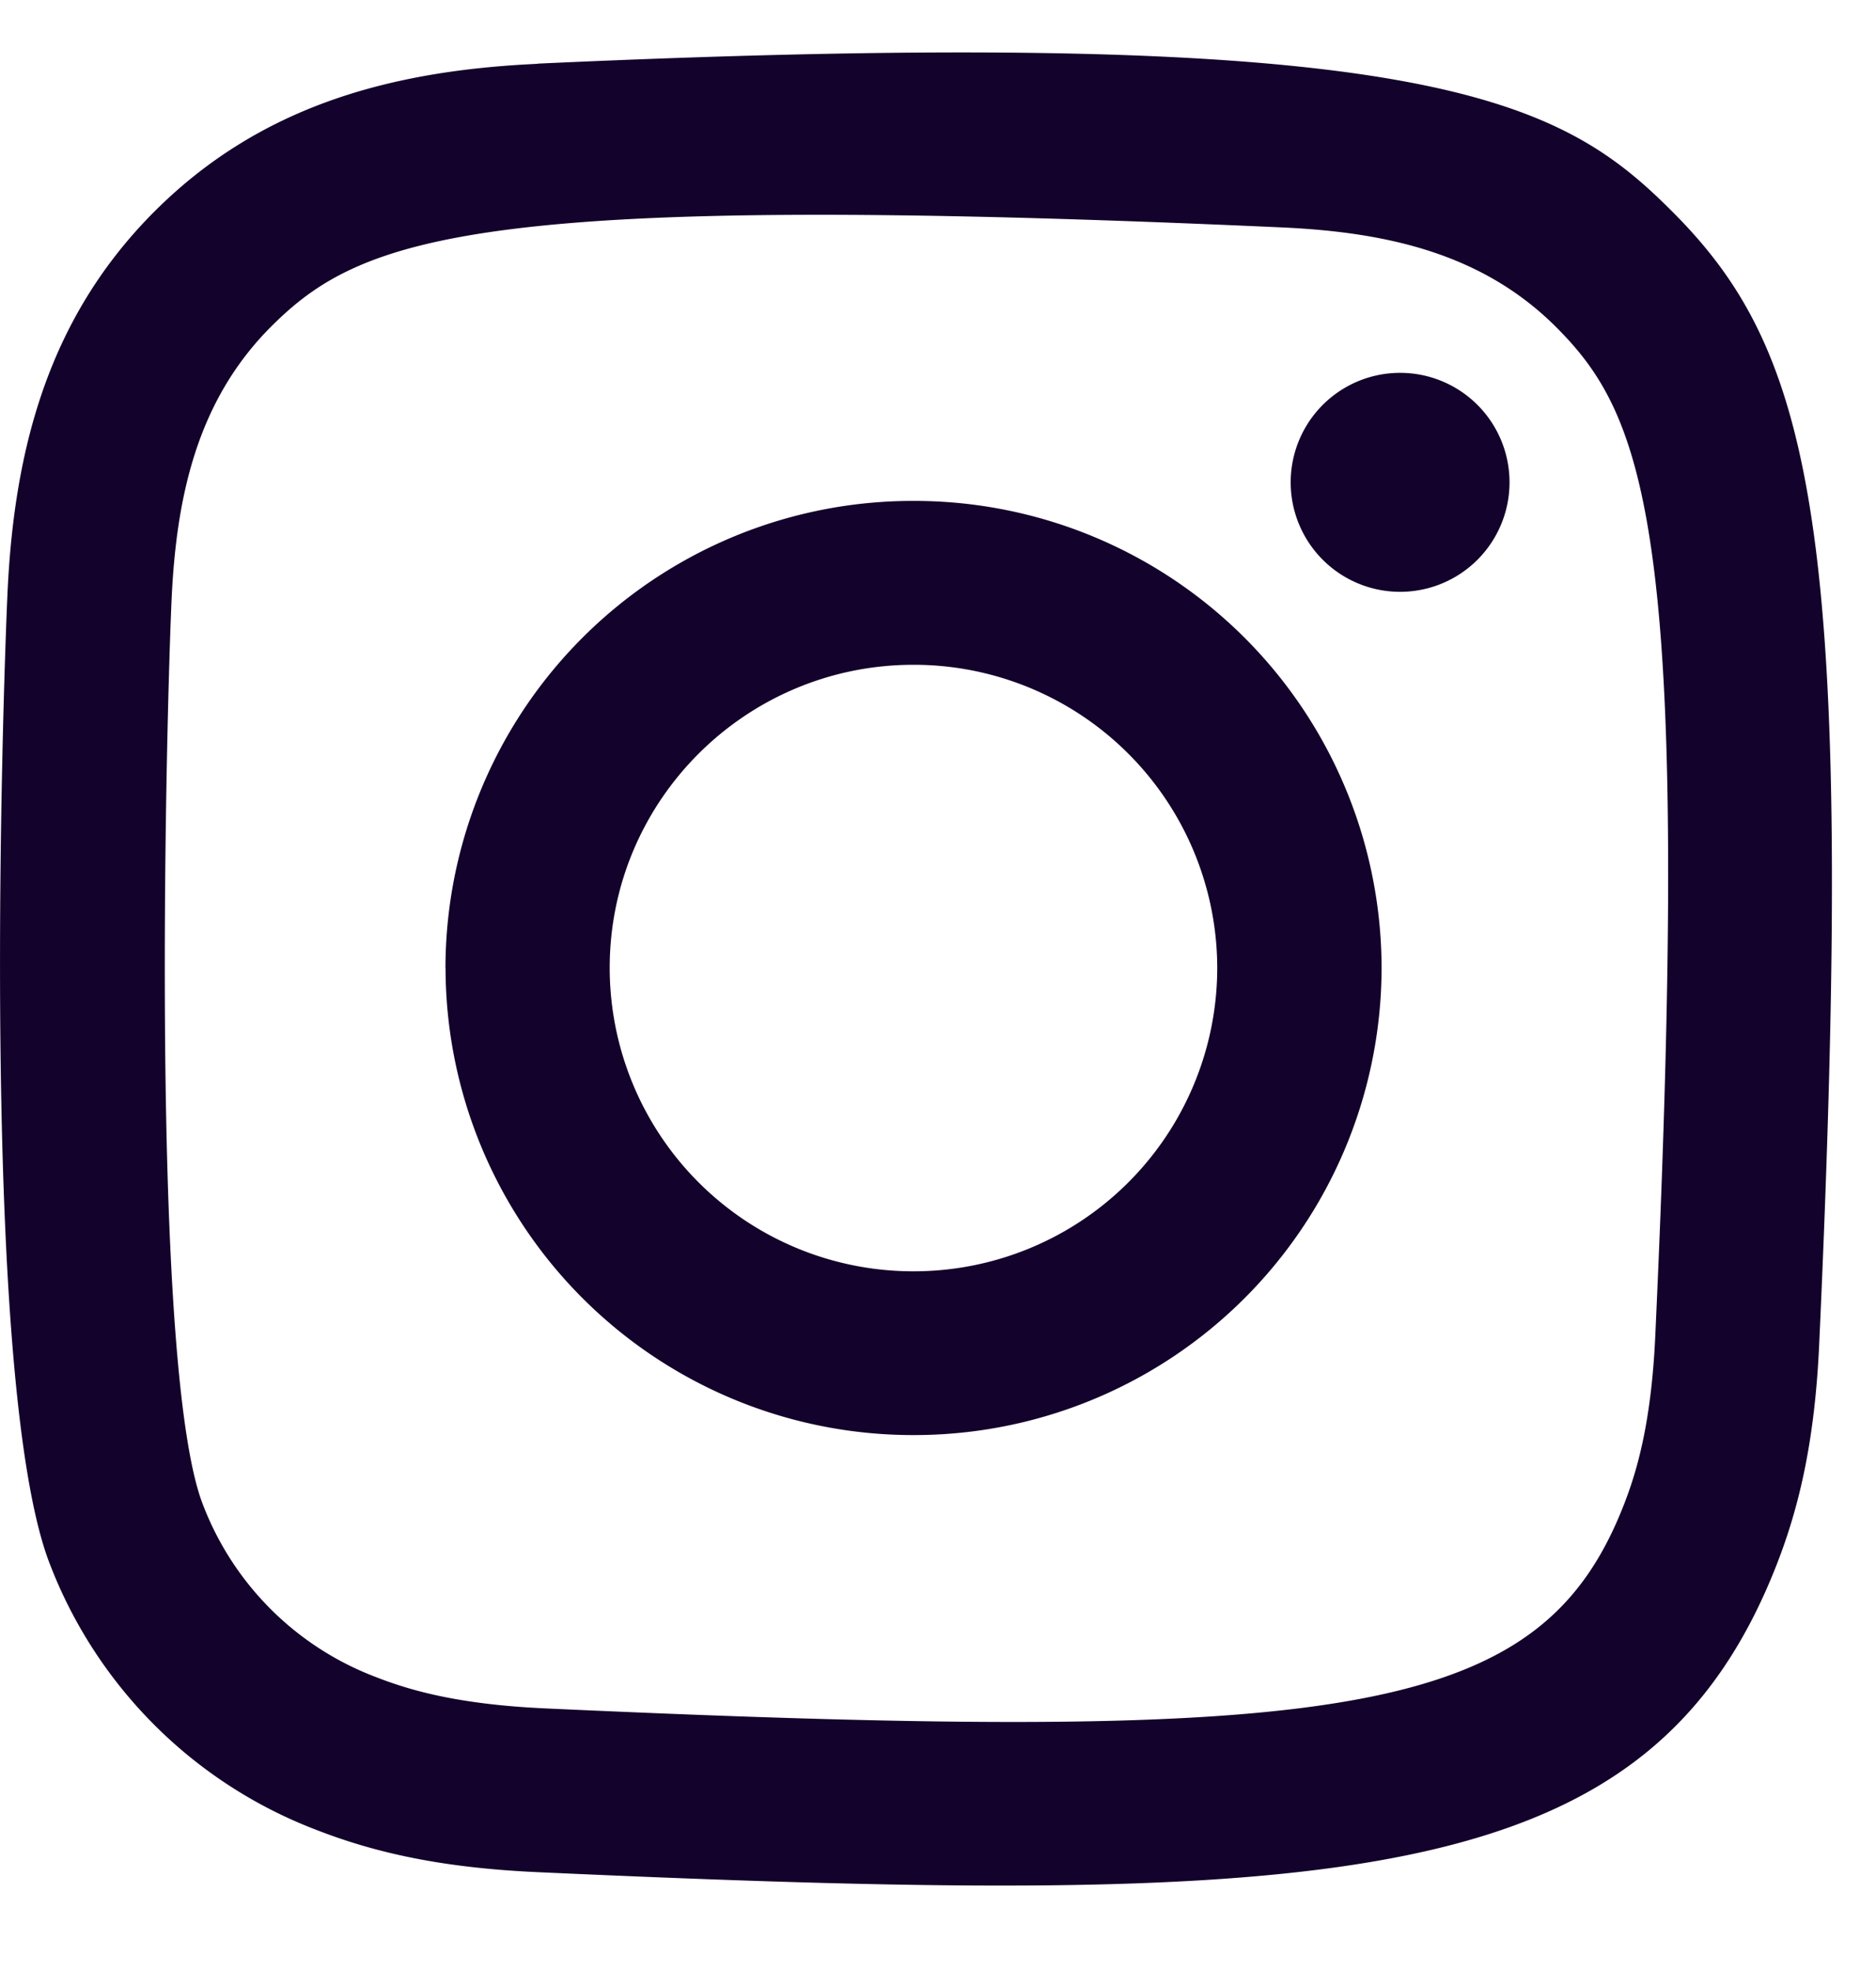 <svg xmlns="http://www.w3.org/2000/svg" width="20" height="21" viewBox="0 0 20 21">
    <path fill="#13022B" fill-rule="evenodd" d="M5.732.68c-1.59.072-2.968.46-4.08 1.568C.535 3.362.152 4.745.08 6.318c-.045.982-.306 8.4.451 10.345a4.922 4.922 0 0 0 2.843 2.834c.617.24 1.323.403 2.358.45 8.652.392 11.86.179 13.212-3.284.24-.617.405-1.321.451-2.354.396-8.674-.064-10.555-1.572-12.06C16.627 1.054 15.22.242 5.732.678m.08 17.524c-.948-.043-1.462-.2-1.805-.334a3.178 3.178 0 0 1-1.844-1.838c-.577-1.478-.386-8.499-.334-9.635.05-1.112.276-2.129 1.06-2.914.972-.97 2.228-1.444 10.775-1.058 1.116.05 2.135.275 2.922 1.058.972.97 1.454 2.234 1.061 10.749-.043.945-.201 1.458-.334 1.8-.88 2.253-2.902 2.566-11.502 2.172M13.76 5.139a1.166 1.166 0 1 0 2.333 0 1.166 1.166 0 0 0-2.333 0m-9.01 5.174a4.983 4.983 0 0 0 4.989 4.977 4.983 4.983 0 0 0 4.99-4.977 4.982 4.982 0 0 0-4.99-4.976 4.982 4.982 0 0 0-4.99 4.976m1.751 0c0-1.783 1.45-3.23 3.239-3.23a3.235 3.235 0 0 1 3.238 3.23 3.235 3.235 0 0 1-3.238 3.232 3.235 3.235 0 0 1-3.239-3.232"/>
</svg>
